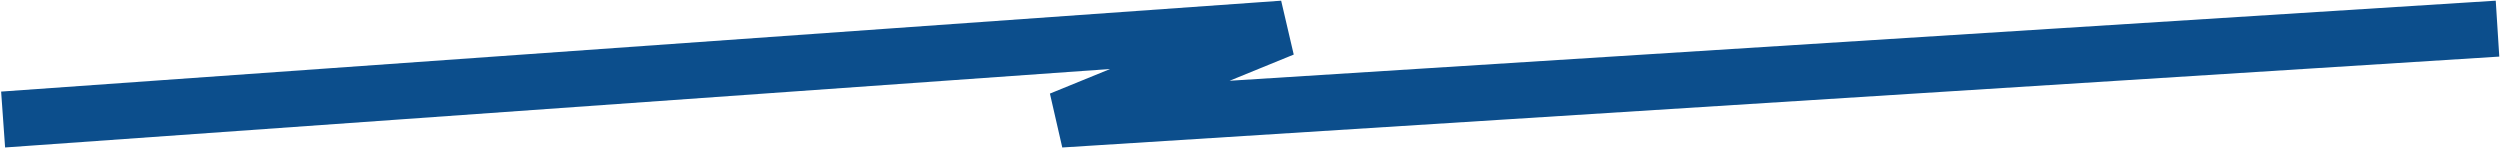 <?xml version="1.0" encoding="UTF-8"?> <svg xmlns="http://www.w3.org/2000/svg" width="2008" height="119" viewBox="0 0 2008 119" fill="none"><path d="M2006 23L851.791 96L1030.62 23L2.5 96" stroke="#0C4E8C" stroke-width="45"></path></svg> 